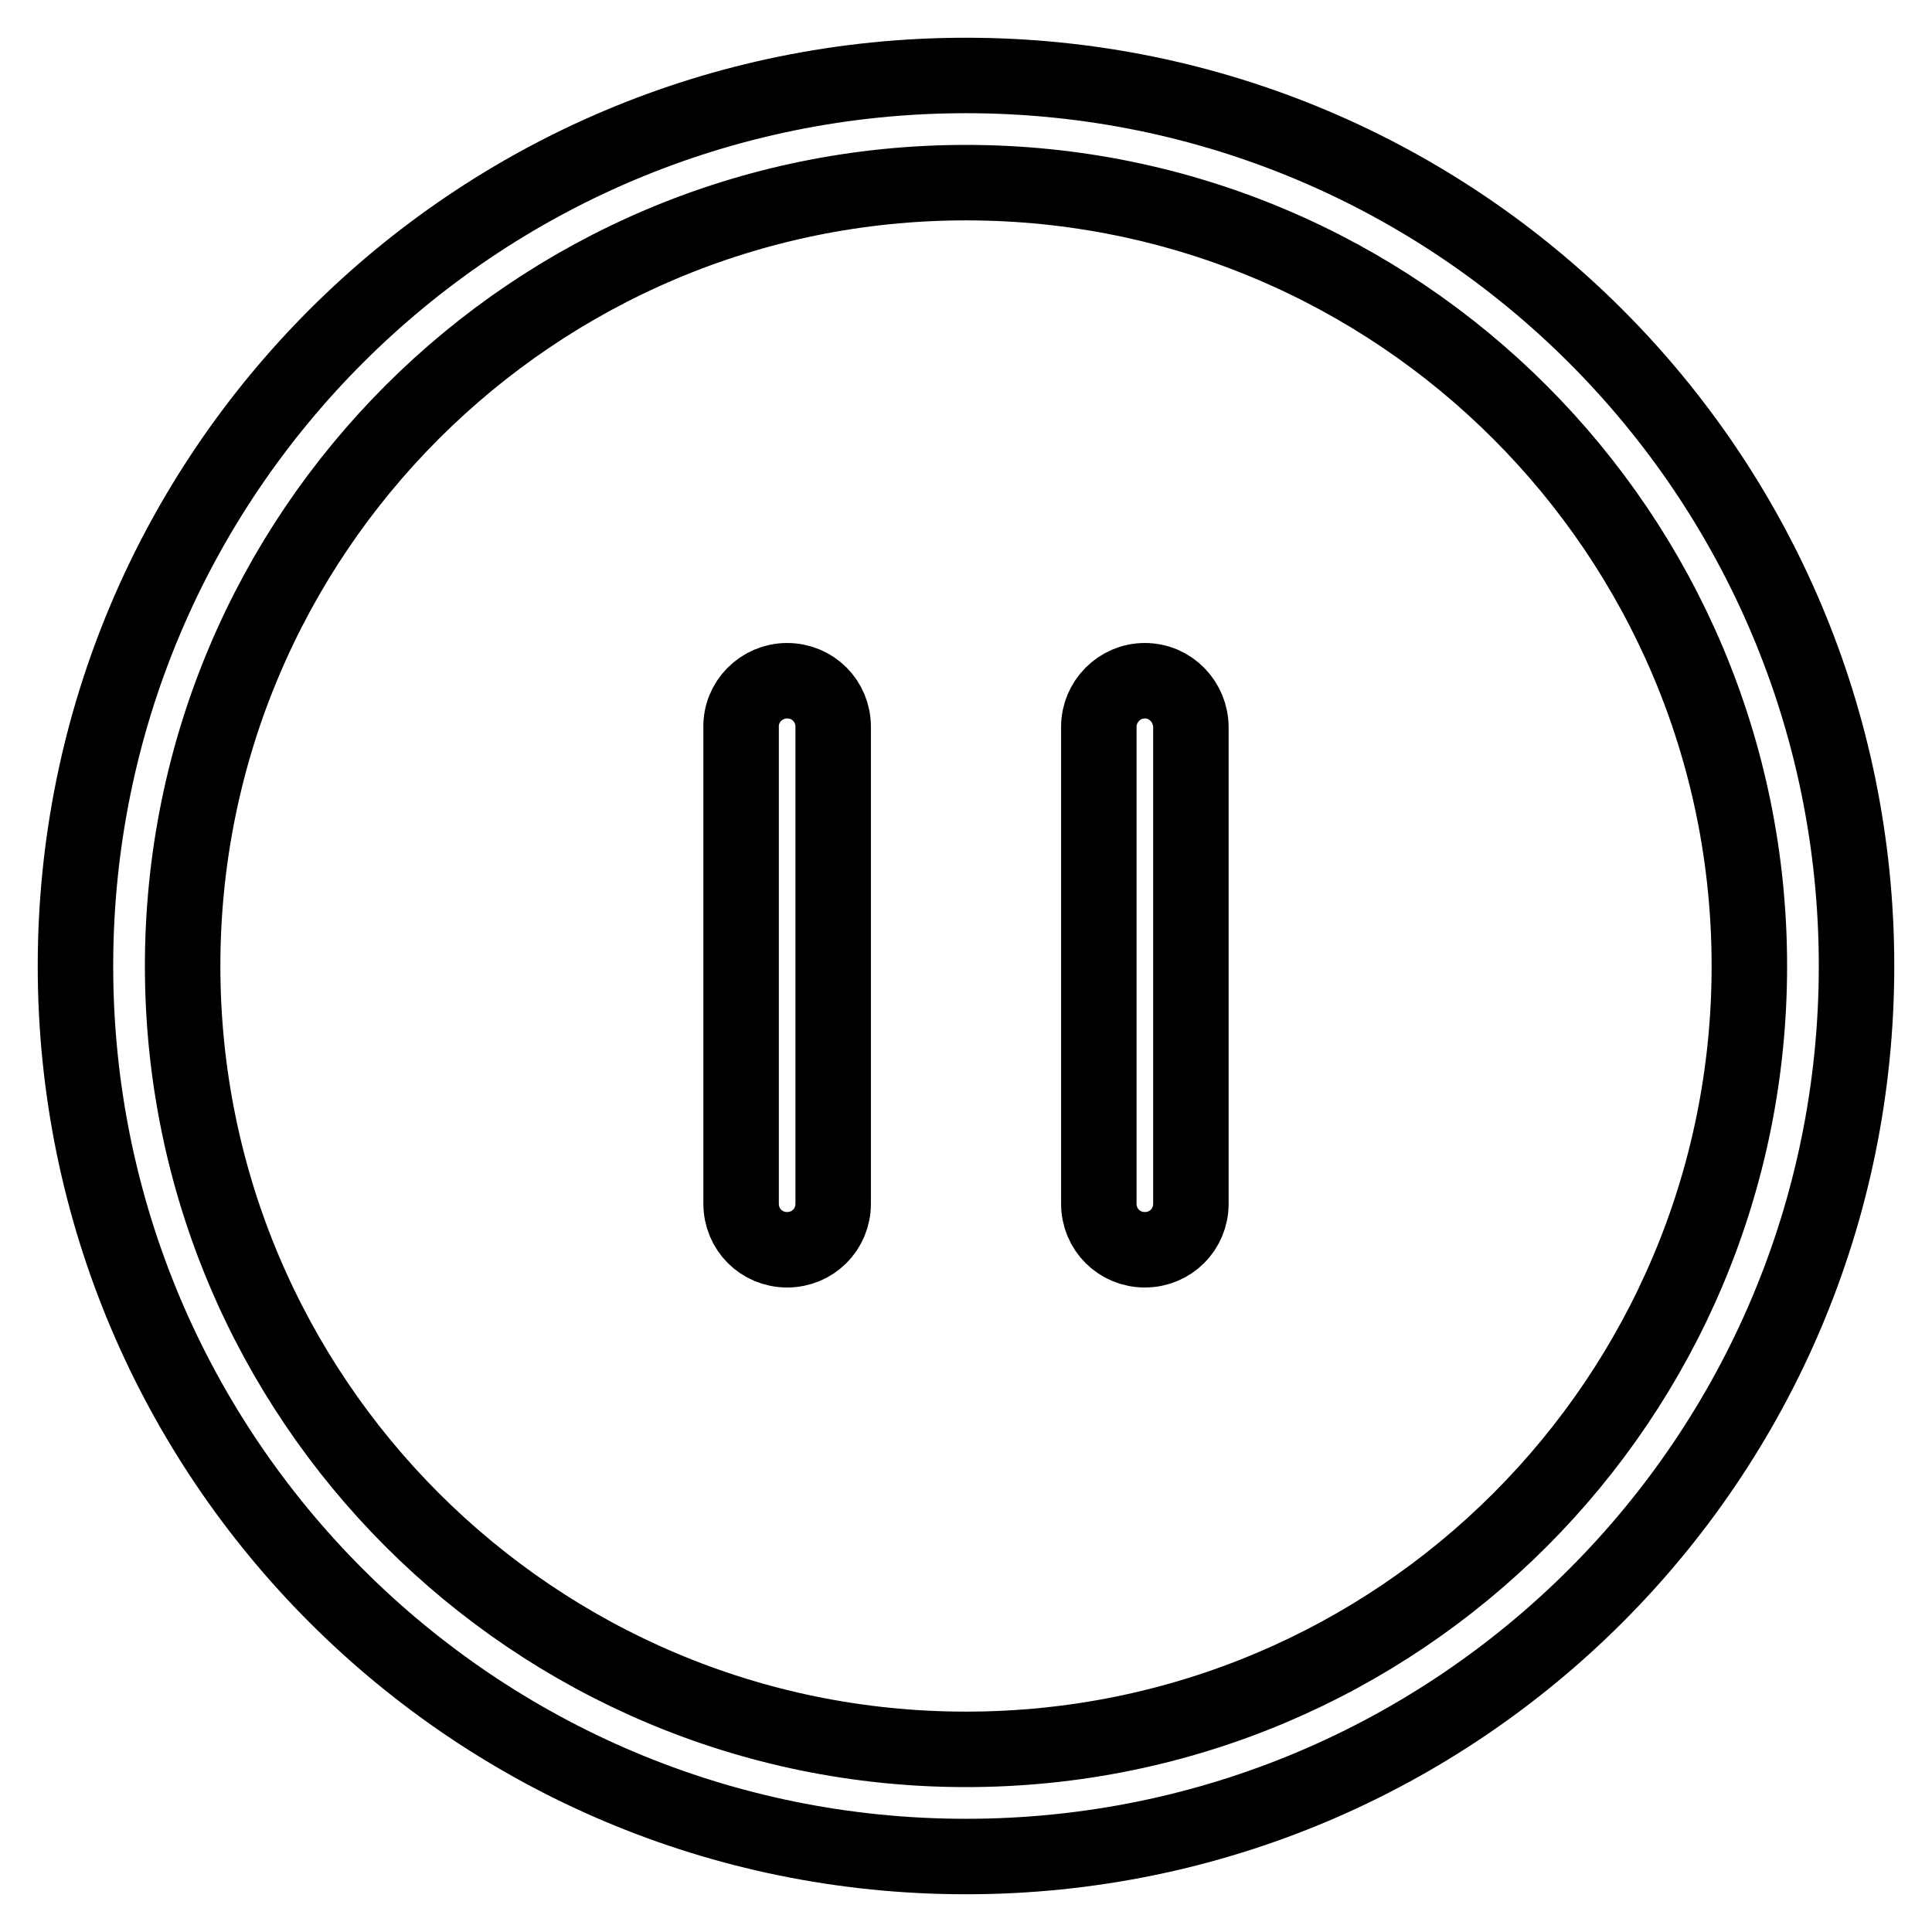 <?xml version="1.0" encoding="utf-8"?>
<!-- Svg Vector Icons : http://www.onlinewebfonts.com/icon -->
<!DOCTYPE svg PUBLIC "-//W3C//DTD SVG 1.1//EN" "http://www.w3.org/Graphics/SVG/1.1/DTD/svg11.dtd">
<svg version="1.1" xmlns="http://www.w3.org/2000/svg" xmlns:xlink="http://www.w3.org/1999/xlink" x="0px" y="0px" viewBox="0 0 256 256" enable-background="new 0 0 256 256" xml:space="preserve">
<g> <path stroke-width="10" fill-opacity="0" stroke="#000000"  d="M128,10C62.8,10,10,62.8,10,128s52.8,118,118,118s118-52.8,118-118C246,62.8,193.2,10,128,10z M128,231.8 c-57.3,0-103.8-46.5-103.8-103.8C24.2,70.7,70.7,24.2,128,24.2c57.3,0,103.8,46.5,103.8,103.8C231.8,185.3,185.4,231.8,128,231.8z  M104.3,90.2c3.4,0,6.1,2.7,6.1,6.1v63.2c0,3.4-2.7,6.1-6.1,6.1s-6.1-2.7-6.1-6.1V96.4C98.1,93,100.9,90.2,104.3,90.2z M151.7,90.2 c-3.4,0-6.1,2.8-6.1,6.1v63.2c0,3.4,2.7,6.1,6.1,6.1c3.4,0,6.1-2.7,6.1-6.1V96.4C157.8,93,155.1,90.2,151.7,90.2z"/></g>
</svg>